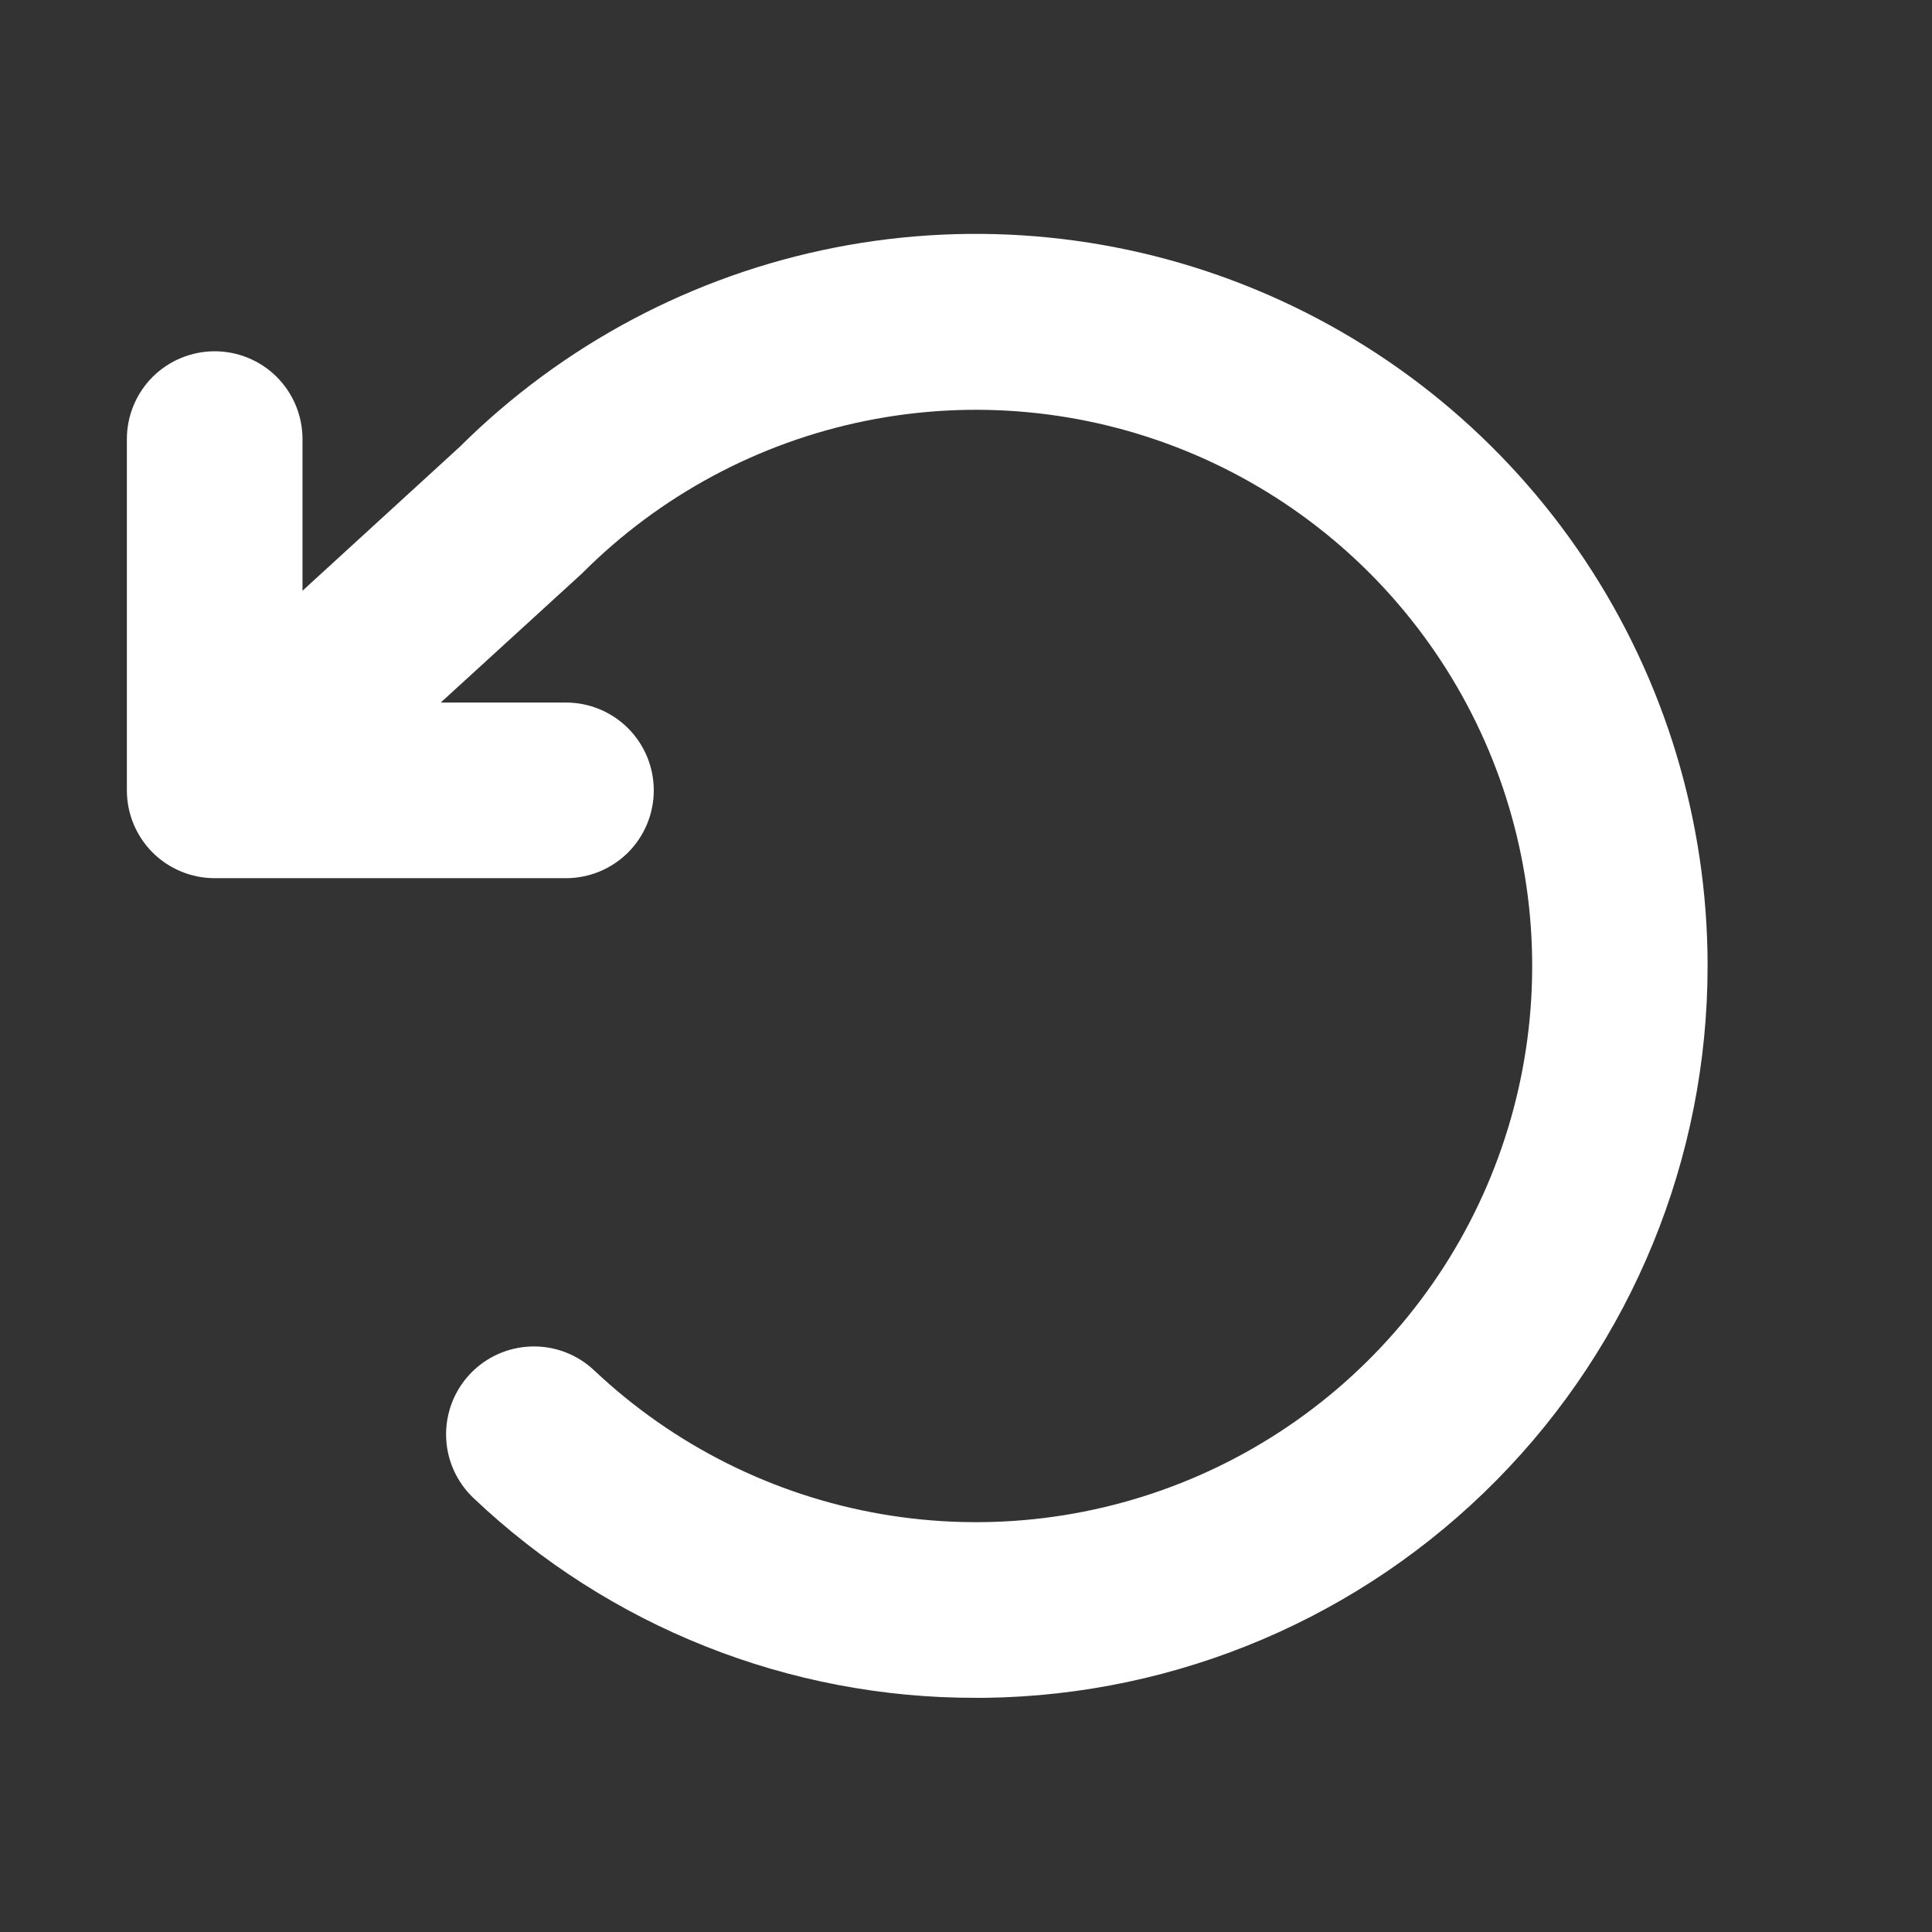 <svg width="33" height="33" viewBox="0 0 33 33" fill="none" xmlns="http://www.w3.org/2000/svg">
<rect x="0" y="0" width="33" height="33" fill="#333333" stroke="none"/>
<path d="M29.167 16.5C29.167 19.786 27.873 22.941 25.565 25.28C23.257 27.62 20.121 28.956 16.834 29H16.667C13.476 29.007 10.404 27.785 8.089 25.589C7.8 25.316 7.631 24.939 7.62 24.541C7.609 24.143 7.756 23.757 8.029 23.468C8.302 23.179 8.679 23.01 9.077 22.999C9.474 22.987 9.86 23.134 10.149 23.407C11.507 24.689 13.213 25.543 15.053 25.861C16.893 26.179 18.786 25.948 20.495 25.196C22.204 24.444 23.654 23.206 24.664 21.635C25.673 20.064 26.197 18.23 26.17 16.363C26.143 14.496 25.567 12.678 24.512 11.137C23.458 9.595 21.973 8.399 20.243 7.697C18.513 6.995 16.614 6.818 14.784 7.189C12.954 7.56 11.274 8.462 9.953 9.783C9.937 9.799 9.922 9.814 9.904 9.829L7.528 12H9.667C10.065 12 10.446 12.158 10.728 12.439C11.009 12.721 11.167 13.102 11.167 13.5C11.167 13.898 11.009 14.279 10.728 14.561C10.446 14.842 10.065 15 9.667 15H3.667C3.269 15 2.888 14.842 2.606 14.561C2.325 14.279 2.167 13.898 2.167 13.5V7.5C2.167 7.102 2.325 6.721 2.606 6.439C2.888 6.158 3.269 6 3.667 6C4.065 6 4.446 6.158 4.728 6.439C5.009 6.721 5.167 7.102 5.167 7.5V10.09L7.852 7.633C9.603 5.891 11.831 4.707 14.254 4.23C16.678 3.753 19.188 4.005 21.468 4.954C23.749 5.903 25.697 7.506 27.067 9.561C28.437 11.616 29.168 14.03 29.167 16.5Z" fill="white"/>
</svg>
